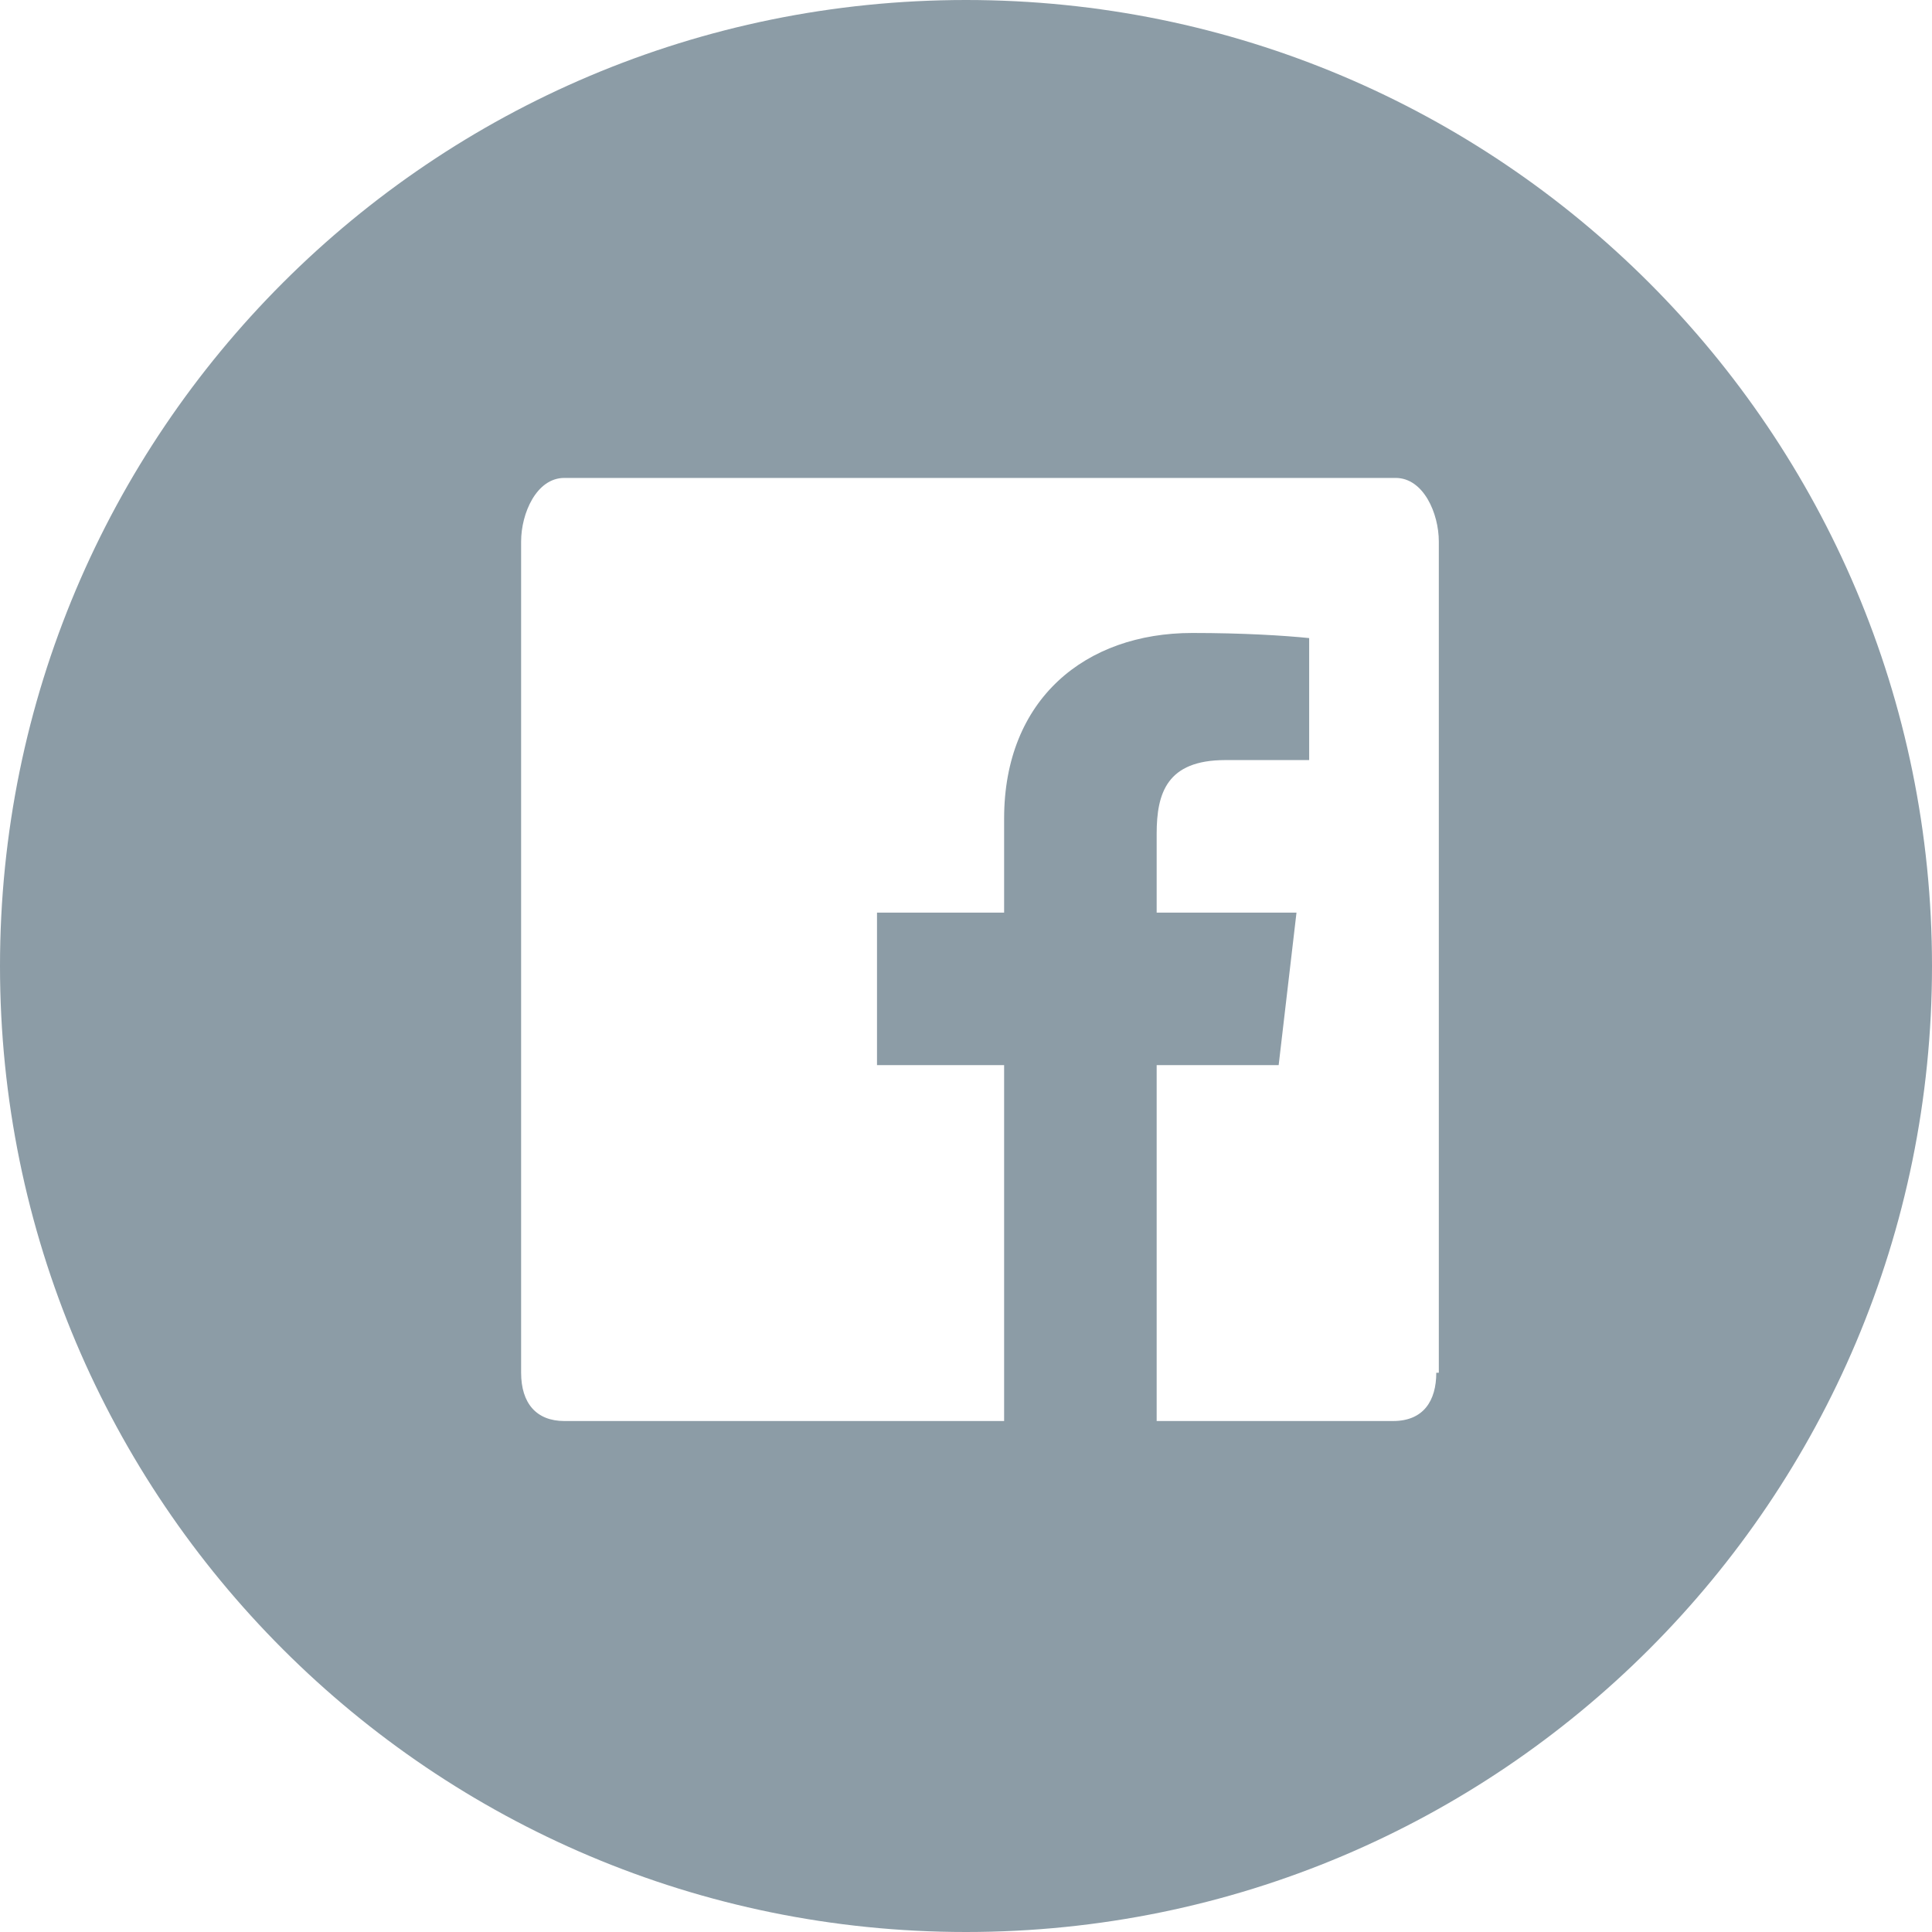 <?xml version="1.0" encoding="UTF-8"?>
<svg width="48px" height="48px" viewBox="0 0 48 48" version="1.1" xmlns="http://www.w3.org/2000/svg" xmlns:xlink="http://www.w3.org/1999/xlink">
    <!-- Generator: Sketch 51.3 (57544) - http://www.bohemiancoding.com/sketch -->
    <title>Facebook_5_</title>
    <desc>Created with Sketch.</desc>
    <defs></defs>
    <g id="Page-1" stroke="none" stroke-width="1" fill="none" fill-rule="evenodd">
        <g id="One-World-Strong---Home-FULL" transform="translate(-620, -5018)" fill="#8C9CA6" fill-rule="nonzero">
            <g id="Facebook_5_" transform="translate(620, 5018)">
                <path d="M24,0 C10.737,0 0,10.737 0,24 C0,37.263 10.737,48 24,48 C37.263,48 48,37.263 48,24 C48,10.737 37.263,0 24,0 Z M35.684,34.105 C35.684,34.8 35.368,35.305 34.611,35.305 L28.737,35.305 L28.737,26.463 L31.768,26.463 L32.211,22.674 L28.737,22.674 L28.737,20.716 C28.737,19.705 28.989,18.884 30.442,18.884 L32.526,18.884 L32.526,15.853 C31.895,15.789 30.884,15.726 29.621,15.726 C26.968,15.726 24.947,17.368 24.947,20.337 L24.947,22.674 L21.789,22.674 L21.789,26.463 L24.947,26.463 L24.947,35.305 L14.021,35.305 C13.326,35.305 12.947,34.863 12.947,34.105 L12.947,13.453 C12.947,12.758 13.326,11.874 14.021,11.874 L34.674,11.874 C35.368,11.874 35.747,12.758 35.747,13.453 L35.747,34.105 L35.684,34.105 Z" id="Shape"></path>
            </g>
        </g>
    </g>
</svg>